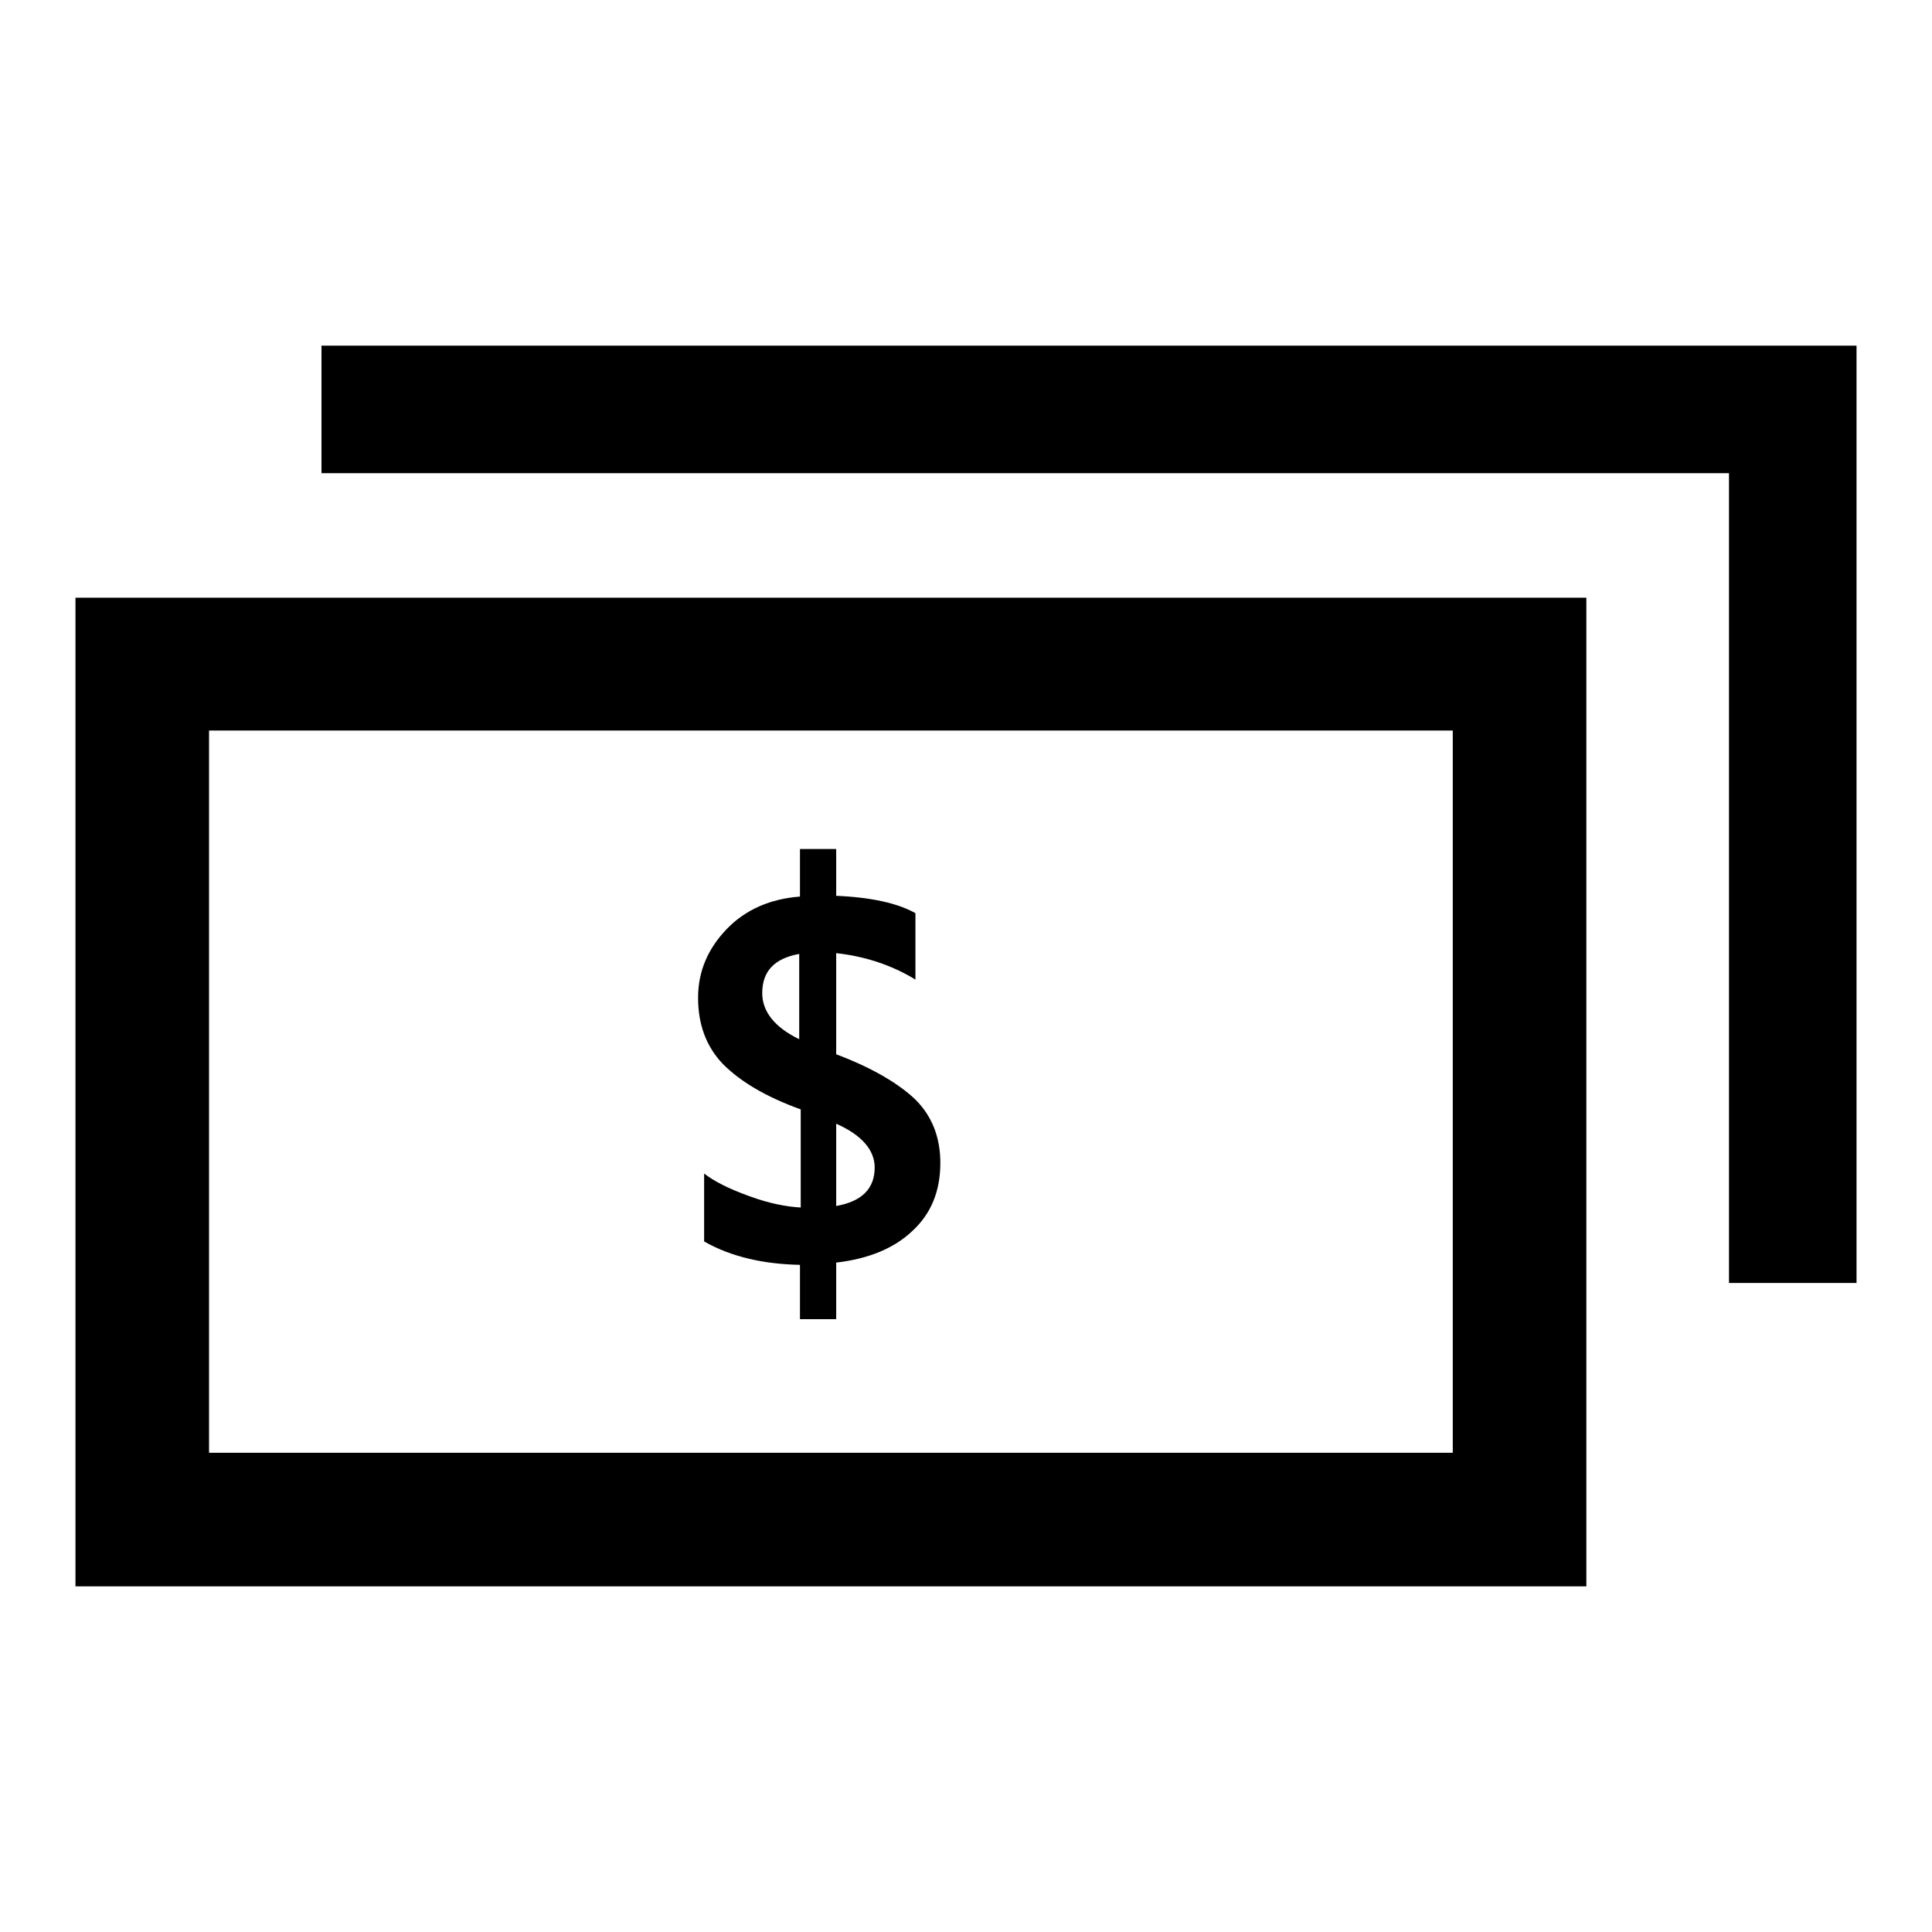 <?xml version="1.0" encoding="utf-8"?>
<!-- Svg Vector Icons : http://www.onlinewebfonts.com/icon -->
<!DOCTYPE svg PUBLIC "-//W3C//DTD SVG 1.1//EN" "http://www.w3.org/Graphics/SVG/1.1/DTD/svg11.dtd">
<svg version="1.1" xmlns="http://www.w3.org/2000/svg" xmlns:xlink="http://www.w3.org/1999/xlink" x="0px" y="0px" viewBox="0 0 256 256" enable-background="new 0 0 256 256" xml:space="preserve">
<g> <path fill="#000000" d="M210.2,210.2H10V79.2h200.2V210.2L210.2,210.2z M27.7,192.5h164.8V96.8H27.7V192.5z"/> <path fill="#000000" d="M246,170h-16.9V62.7H42.6V45.8H246V170z"/> <path fill="#000000" d="M110.8,174.8h-4.8v-7.2c-4.7-0.1-9-1-12.7-3.1v-9c1.3,1,3.2,2,6,3c2.7,1,5,1.4,6.8,1.5V147 c-4.7-1.7-8-3.7-10.3-6c-2.2-2.3-3.3-5.2-3.3-8.8c0-3.5,1.3-6.5,3.8-9.1c2.5-2.6,5.8-4,9.7-4.3v-6.3h4.8v6.2 c4.7,0.2,8.2,1,10.5,2.3v8.8c-3.1-1.9-6.7-3.1-10.5-3.5v13.4c4.8,1.8,8.3,3.9,10.5,6c2.2,2.2,3.3,5,3.3,8.4c0,3.7-1.2,6.7-3.7,9 c-2.4,2.3-5.8,3.7-10.1,4.2L110.8,174.8L110.8,174.8z M105.9,126.4c-3.3,0.6-4.9,2.3-4.9,5.2c0,2.4,1.6,4.5,4.9,6.1V126.4z  M110.8,159.8c3.4-0.6,5.1-2.3,5.1-5.1c0-2.3-1.7-4.3-5.1-5.8V159.8L110.8,159.8z"/></g>
</svg>
